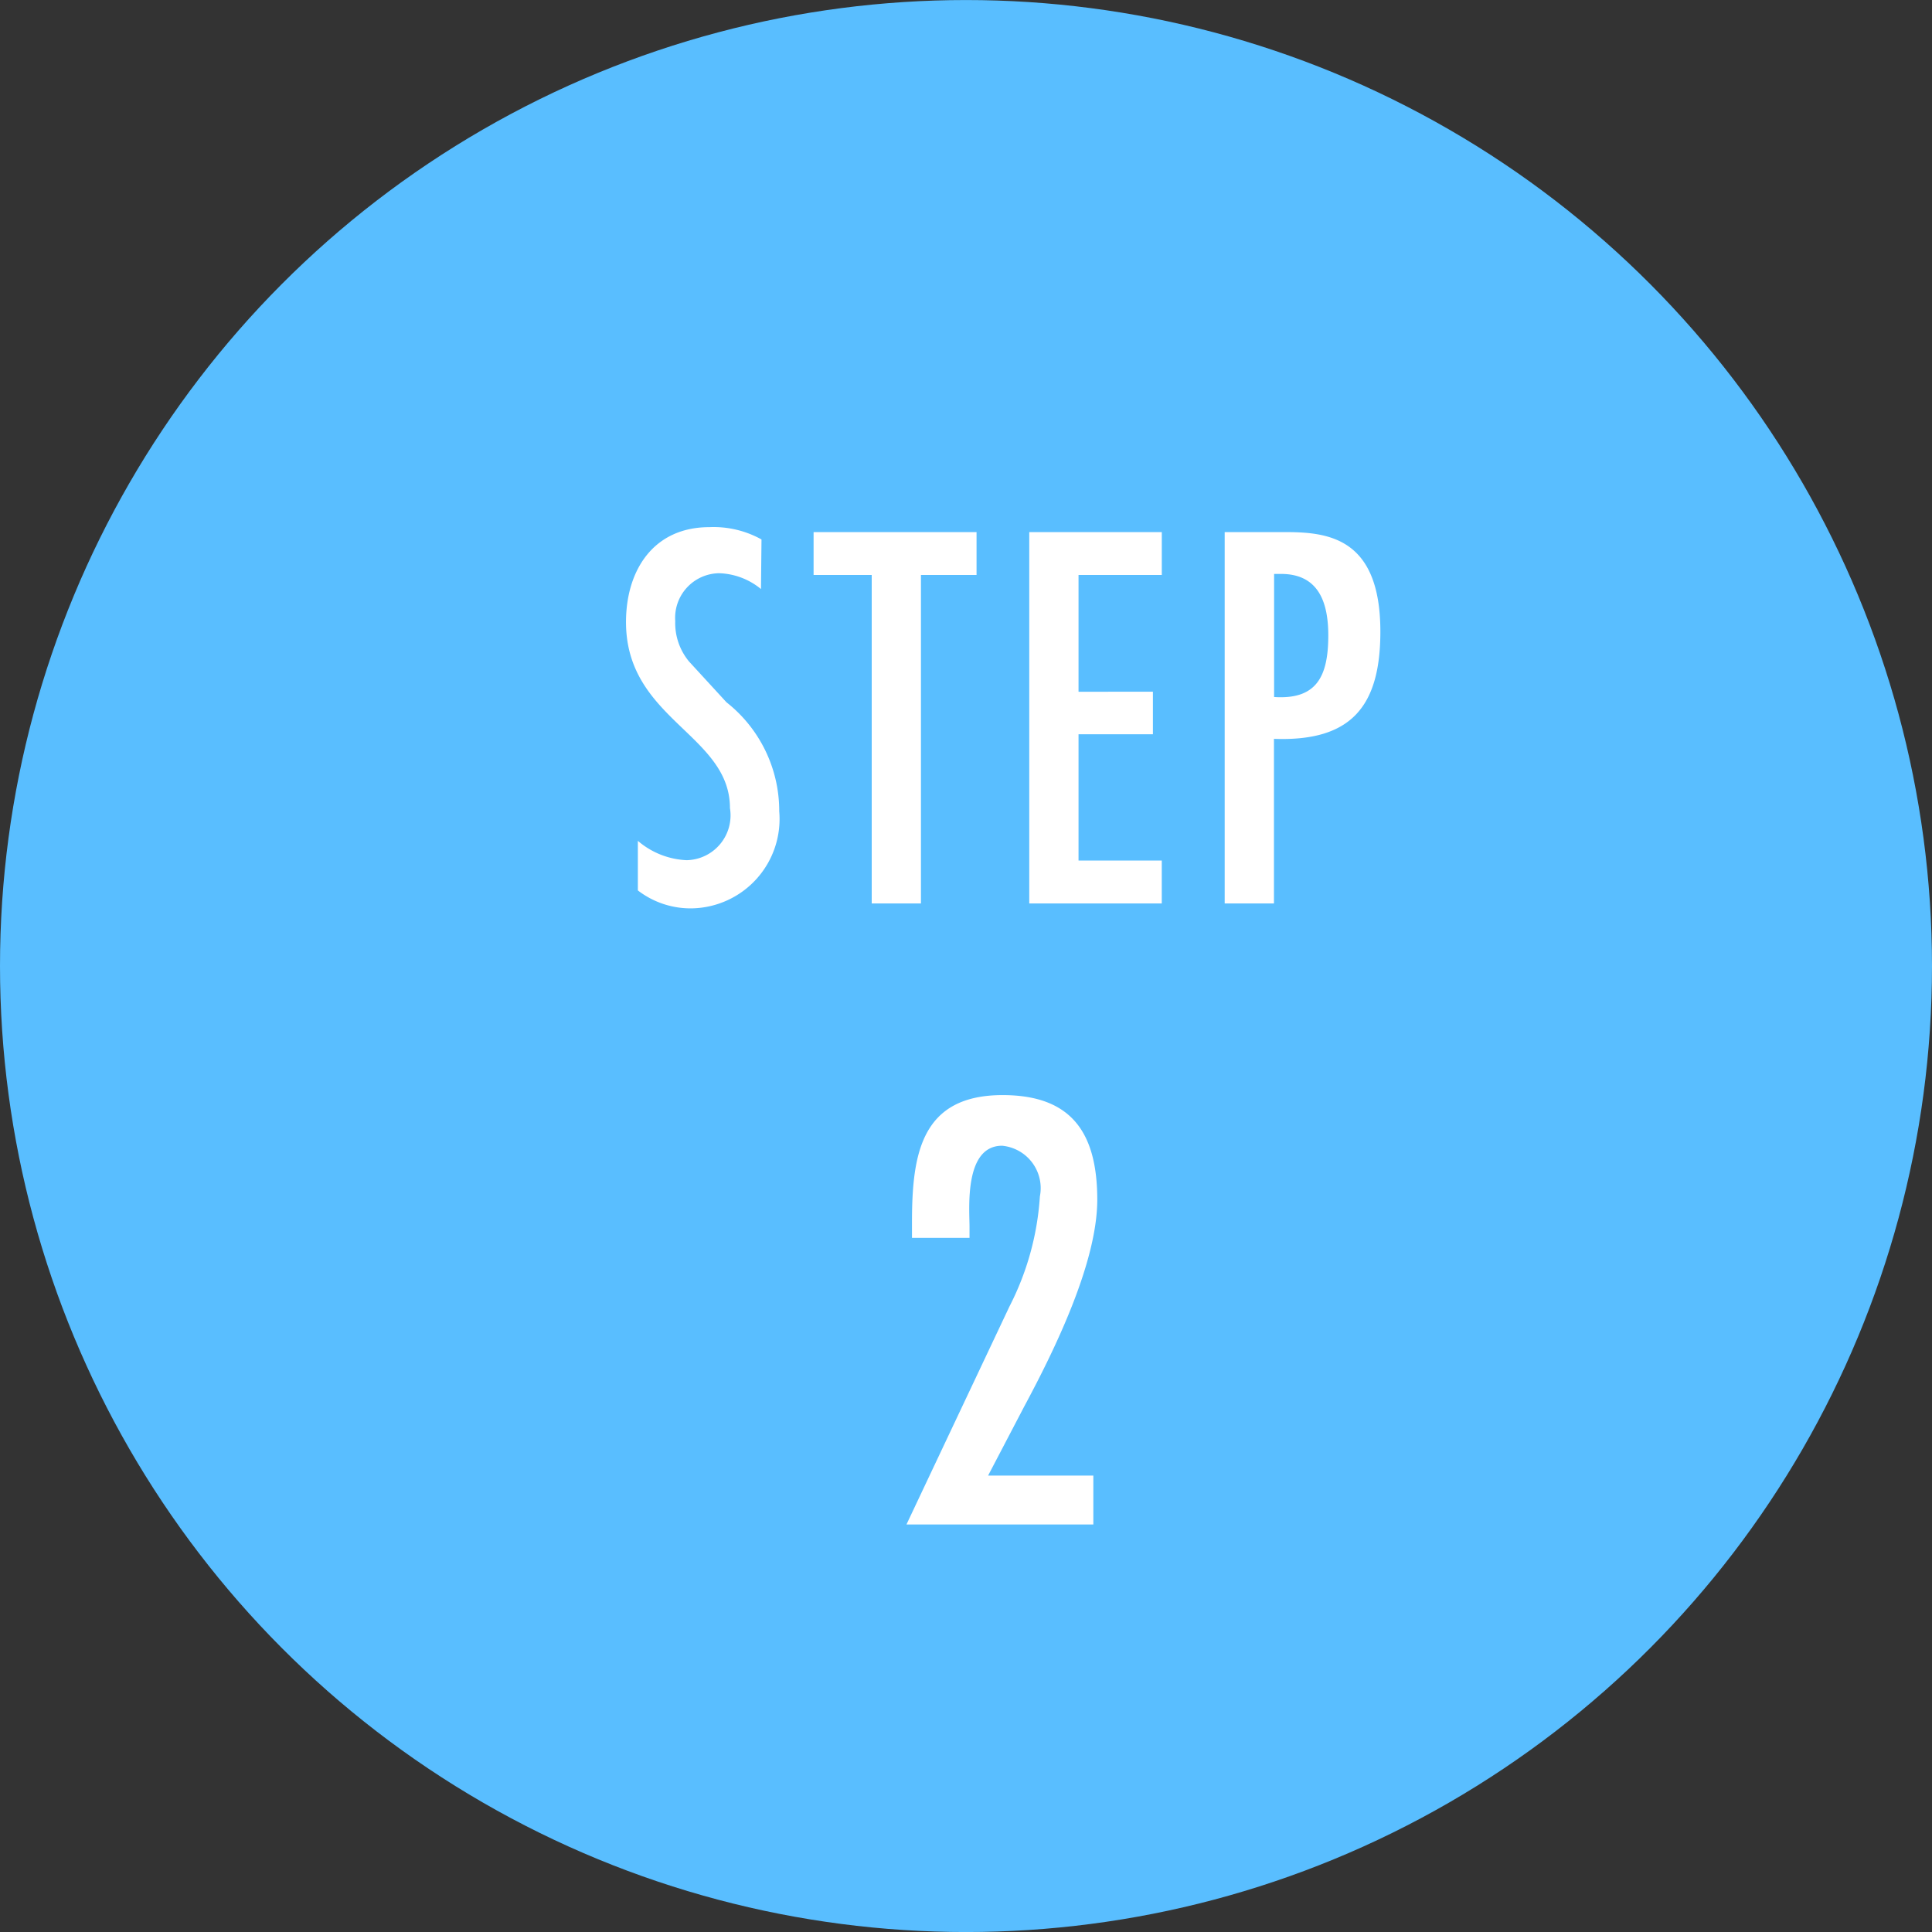 <svg xmlns="http://www.w3.org/2000/svg" width="54.938" height="54.94" viewBox="0 0 54.938 54.94">
<rect x="0" y="0" width="54.938" height="54.94" fill="#333333" stroke="none"/>
<defs>
    <style>
      .cls-1 {
        fill: #59beff;
      }

      .cls-2 {
        fill: #fff;
        fill-rule: evenodd;
      }
    </style>
  </defs>
  <circle class="cls-1" cx="27.469" cy="27.47" r="27.469"/>
  <path class="cls-2" d="M740.541,1238.17c-2.337,0-2.577,1.71-2.577,3.63v0.43H739.6v-0.32c0-.5-0.16-2.3.928-2.3a1.211,1.211,0,0,1,1.073,1.44,7.953,7.953,0,0,1-.865,3.13l-2.641,5.59-0.288.61h5.314v-1.39h-2.993l1.025-1.96c0.848-1.58,2.08-4.08,2.08-5.89C743.23,1239.27,742.526,1238.17,740.541,1238.17Z" transform="translate(-712.031 -1207.03)"/>
  <path class="cls-2" d="M733.685,1222.37a2.806,2.806,0,0,0-1.485-.35c-1.583,0-2.368,1.22-2.368,2.7,0,2.77,2.956,3.19,2.956,5.29a1.274,1.274,0,0,1-1.233,1.48,2.278,2.278,0,0,1-1.386-.55v1.41a2.456,2.456,0,0,0,1.54.51,2.541,2.541,0,0,0,2.48-2.76,3.933,3.933,0,0,0-1.5-3.1l-1.065-1.16a1.711,1.711,0,0,1-.392-1.15,1.268,1.268,0,0,1,1.247-1.36,1.966,1.966,0,0,1,1.191.45Zm1.481-.21v1.22h1.653v9.34h1.4v-9.34H739.8v-1.22h-4.637Zm6.133,0v10.56h3.768v-1.22H742.7v-3.59h2.115v-1.21H742.7v-3.32h2.368v-1.22H741.3Zm6.958,10.56v-4.68c2.185,0.08,3.026-.91,3.026-3.05,0-2.72-1.541-2.83-2.746-2.83h-1.681v10.56h1.4Zm0.2-9.37c1.065,0,1.345.8,1.345,1.75,0,1.17-.336,1.83-1.541,1.75v-3.5h0.2Z" transform="translate(-712.031 -1207.03)"/>
</svg>
